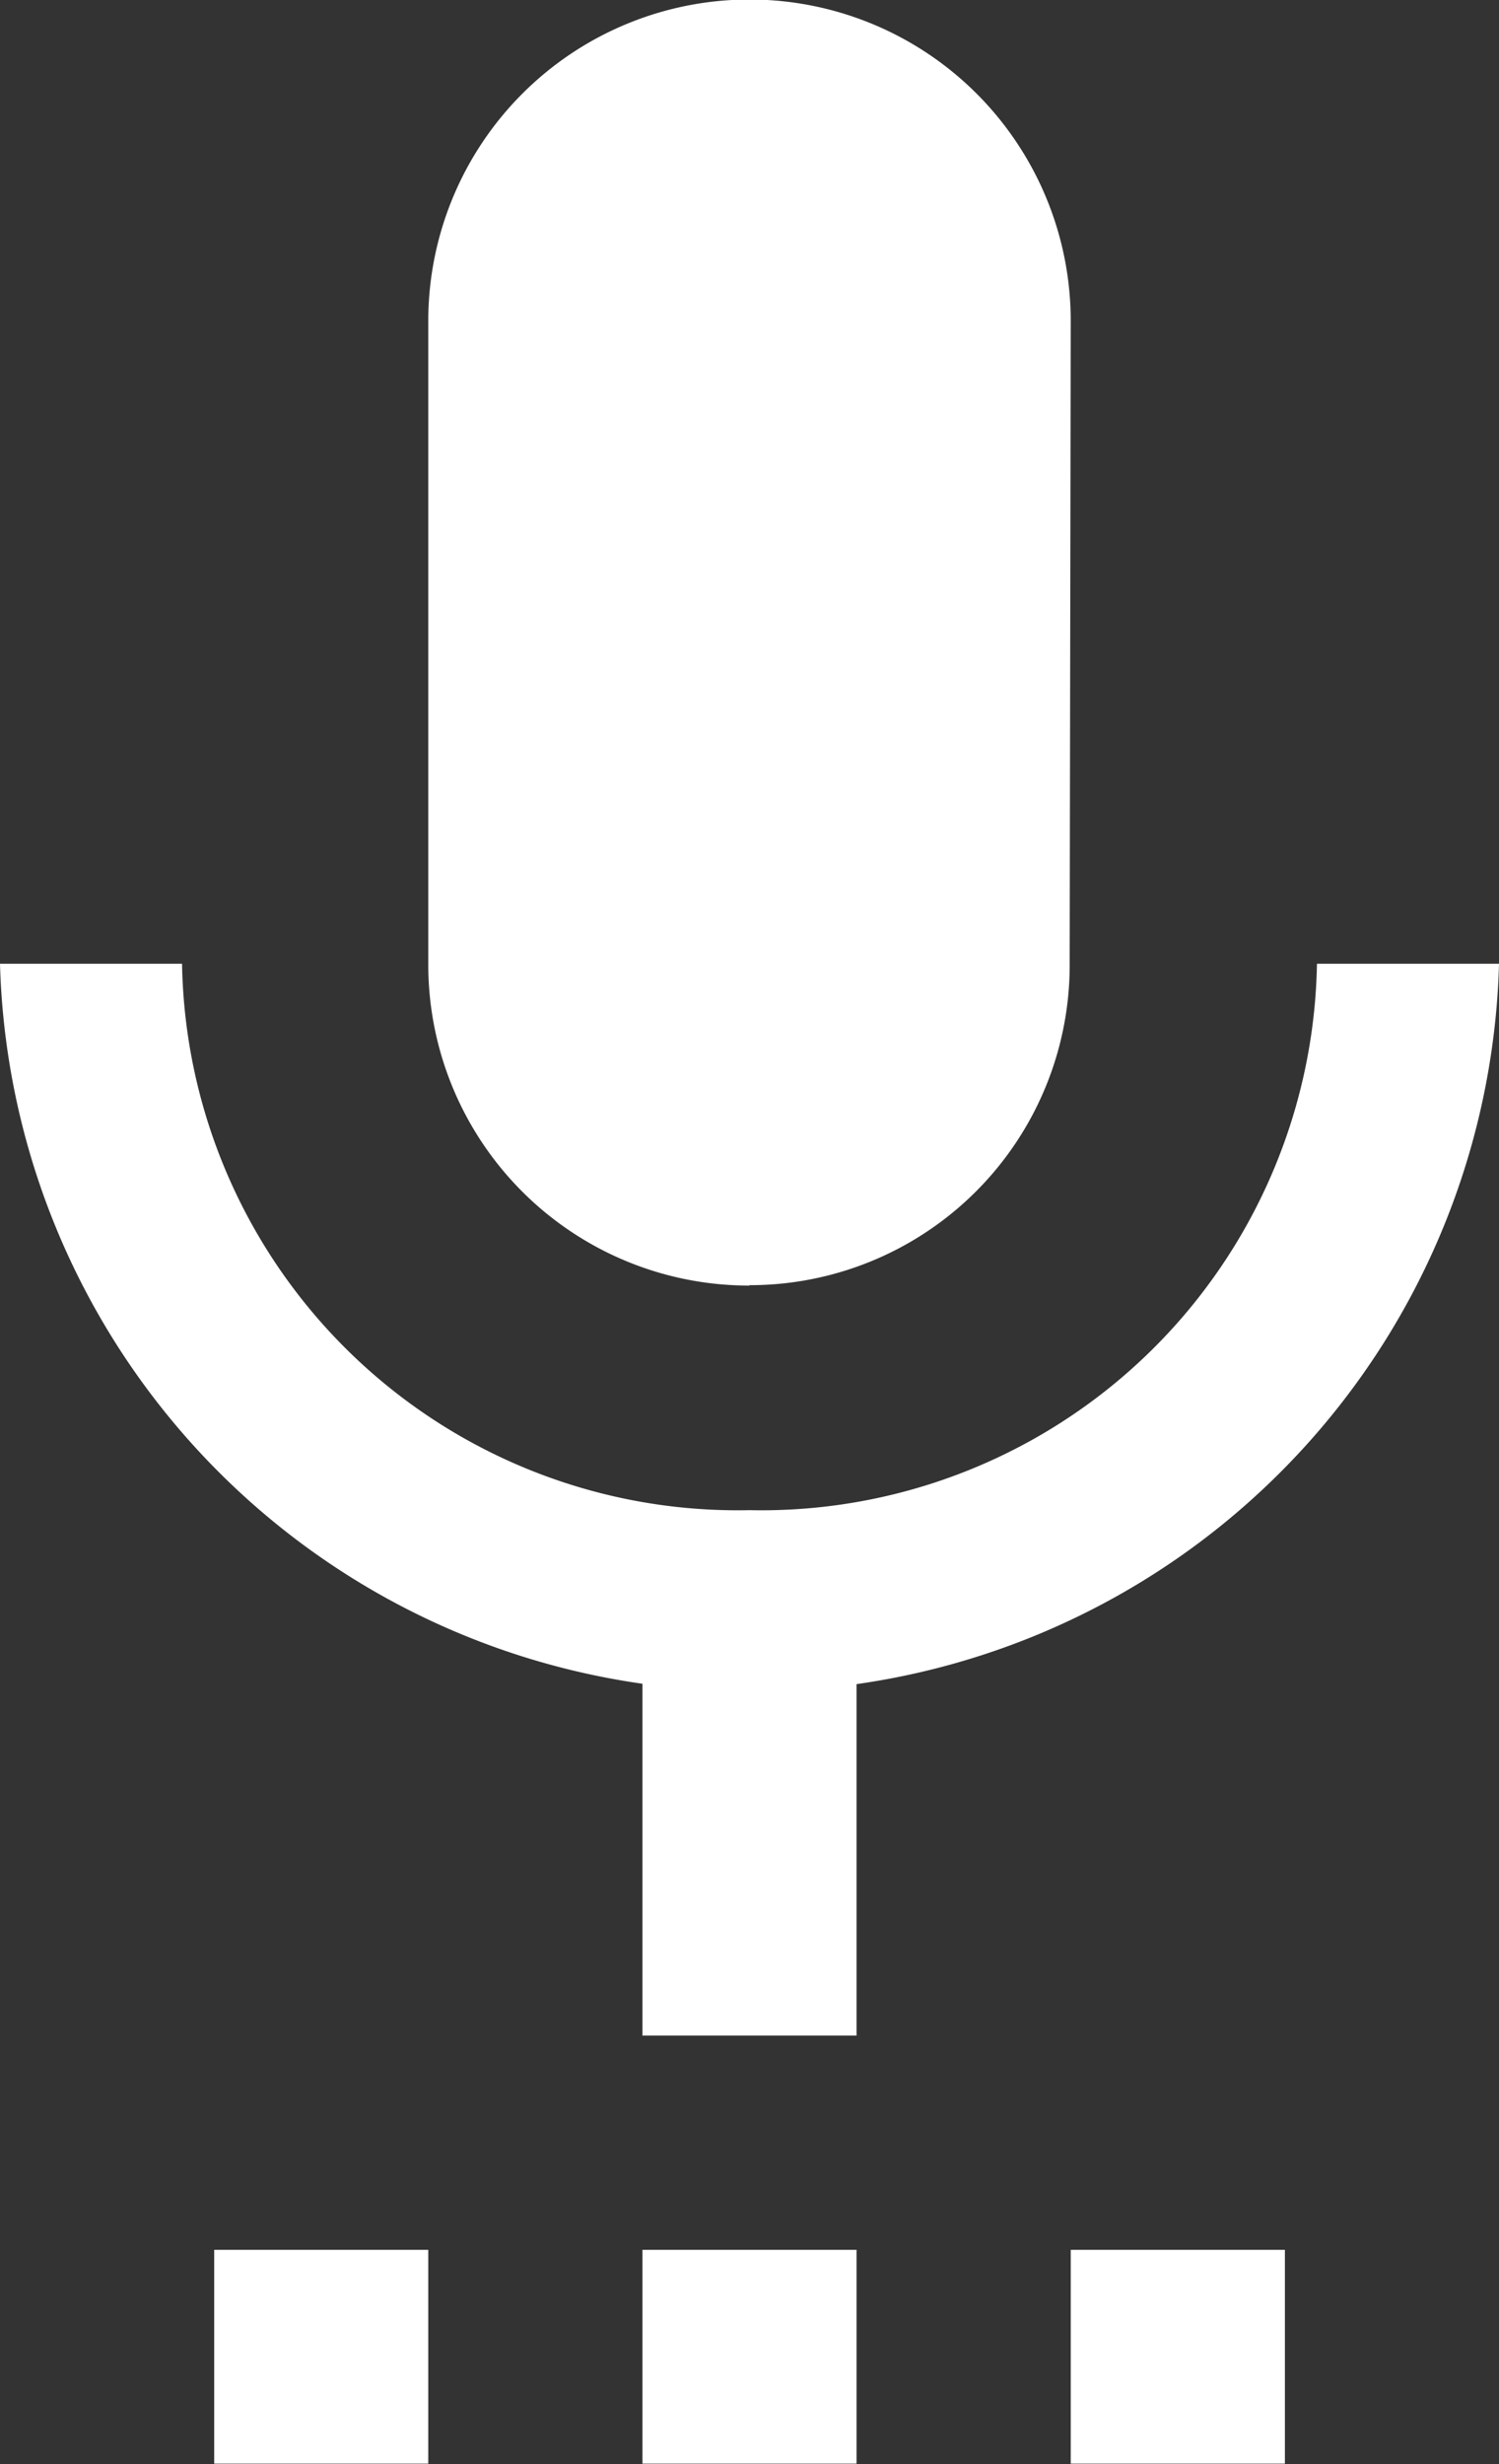 <svg xmlns="http://www.w3.org/2000/svg" width="15.768" height="25.904" viewBox="0 0 15.768 25.904">
  <rect x="0" y="0" width="15.768" height="25.904" fill="#333333" stroke="none"/>
  <defs>
    <style>
      .cls-1 {
        fill: #fff;
      }
    </style>
  </defs>
  <path id="ic_settings_voice_24px" class="cls-1" d="M7.253,26.9H9.505V24.652H7.253Zm5.631-12.389a3.365,3.365,0,0,0,3.368-3.379l.011-6.758a3.379,3.379,0,1,0-6.758,0v6.758A3.374,3.374,0,0,0,12.884,14.515ZM11.758,26.9H14.01V24.652H11.758Zm4.505,0h2.253V24.652H16.263Zm4.505-15.768H18.853a5.844,5.844,0,0,1-5.969,5.744,5.844,5.844,0,0,1-5.969-5.744H5a7.866,7.866,0,0,0,6.758,7.569V22.4H14.01V18.705A7.866,7.866,0,0,0,20.768,11.136Z" transform="translate(-5 -1)"/>
</svg>
